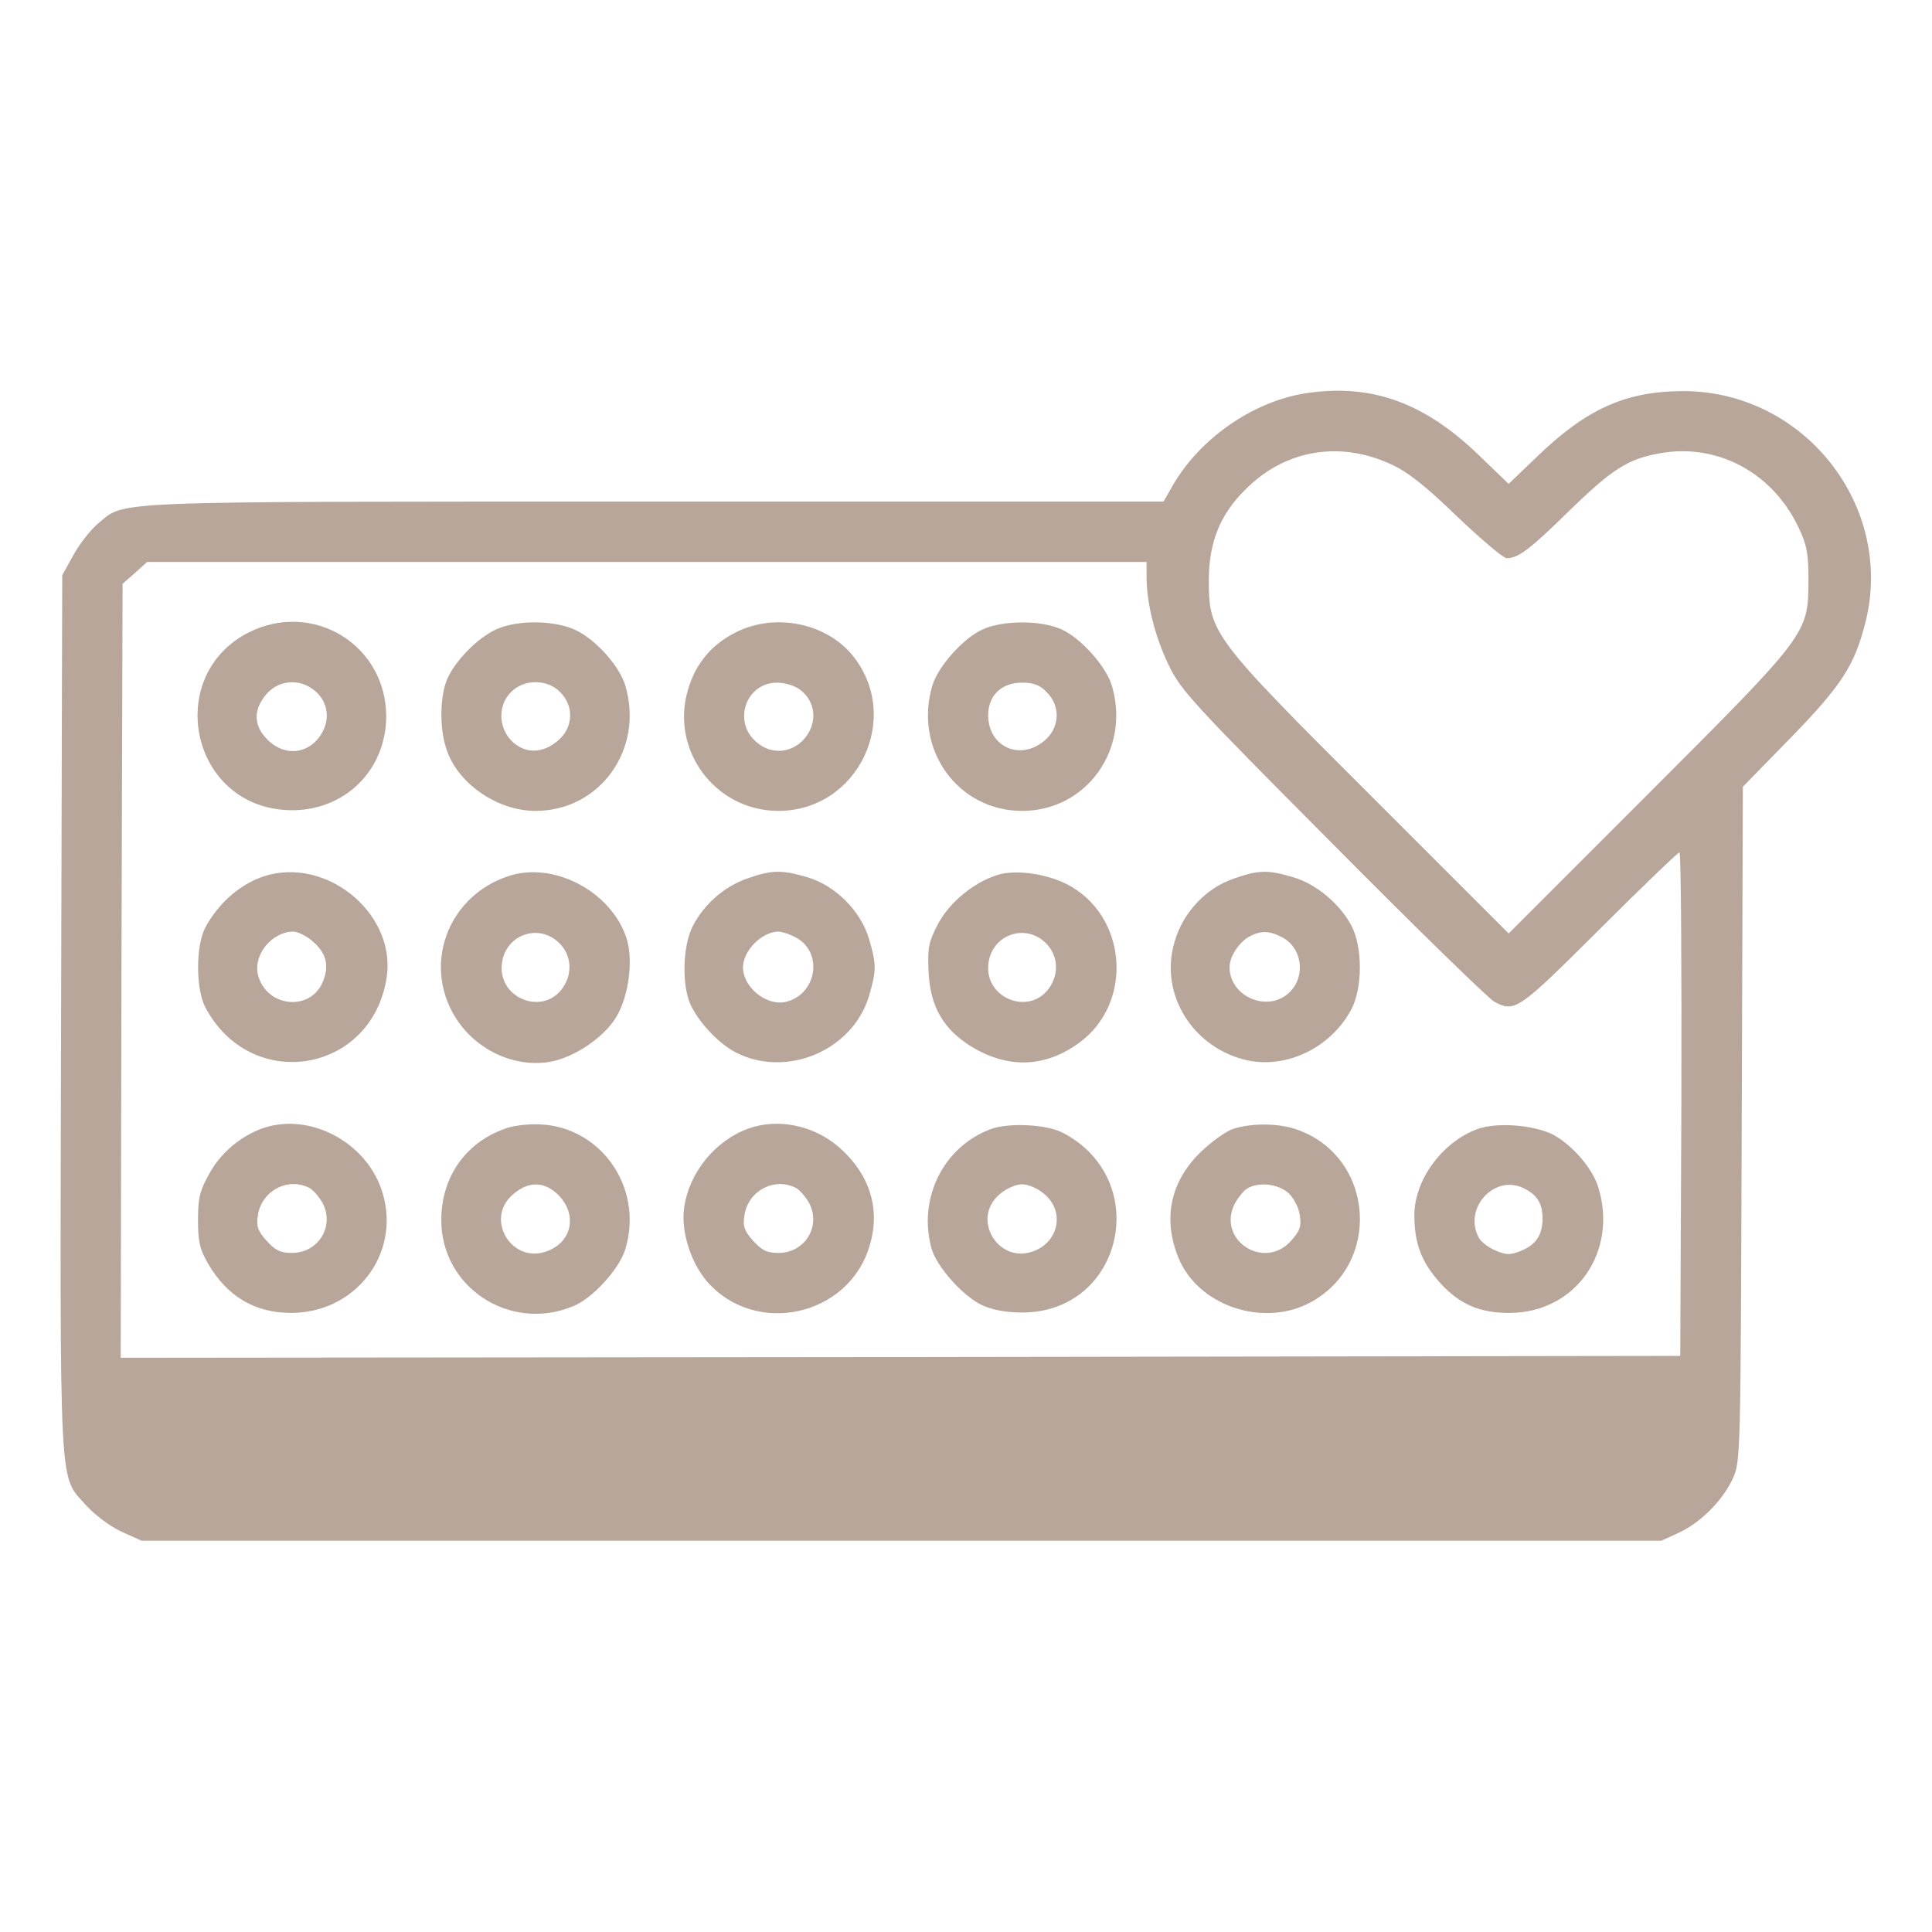 <?xml version="1.0" encoding="UTF-8"?> <svg xmlns="http://www.w3.org/2000/svg" width="683" height="683" viewBox="0 0 683 683" fill="none"><path d="M463.201 138.8C444.001 141.2 424.401 154.533 414.534 171.733L411.334 177.333H231.201C33.734 177.333 44.667 176.933 34.534 185.2C32.001 187.333 28.134 192.267 26.001 196.133L22.001 203.333L21.601 358.533C21.201 532 20.667 521.067 30.667 532.4C33.734 535.733 38.934 539.6 42.934 541.467L50.001 544.667H318.667H587.334L593.467 541.867C601.201 538.267 608.934 530.533 612.534 522.8C615.334 516.667 615.334 515.733 615.734 397.467L616.134 278.133L633.067 260.8C650.934 242.4 655.467 235.467 659.334 220.533C670.134 179.067 637.734 138 594.667 138.267C574.401 138.4 560.667 144.667 543.067 161.733L533.334 171.067L522.401 160.533C503.601 142.533 485.467 135.867 463.201 138.8ZM491.467 164C497.467 166.667 503.601 171.467 515.067 182.533C523.601 190.667 531.467 197.333 532.667 197.333C536.667 197.333 540.667 194.4 554.667 180.667C569.867 165.867 575.467 162.267 586.667 160.267C607.067 156.533 626.667 167.067 635.867 186.533C638.801 192.8 639.334 195.733 639.334 205.333C639.201 224.133 639.201 224.133 582.534 280.8L533.334 330L484.667 281.333C428.134 224.933 427.334 223.733 427.334 204.667C427.467 191.6 431.334 181.867 440.267 173.067C454.134 159.067 473.334 155.733 491.467 164ZM405.334 203.733C405.334 213.067 408.134 224.533 412.934 234.667C417.467 244.133 420.667 247.6 471.201 298.4C500.534 328 526.267 353.067 528.267 354.133C535.601 358 536.667 357.2 565.334 328.667C580.401 313.6 593.201 301.333 593.734 301.333C594.267 301.333 594.534 341.333 594.401 390.267L594.001 479.333L318.267 479.733L42.667 480L42.934 343.2L43.334 206.4L47.734 202.533L52.001 198.667H228.667H405.334V203.733Z" fill="#B7A699"></path><path d="M87.866 223.6C58.399 238.667 66.933 283.333 99.866 286.267C120.133 288.133 136.399 273.467 136.533 253.333C136.533 228 110.666 212.133 87.866 223.6ZM111.066 244C115.599 247.6 116.799 253.333 114.133 258.533C109.999 266.533 100.933 267.867 94.533 261.467C89.599 256.533 89.466 250.933 94.133 245.467C98.399 240.4 105.733 239.733 111.066 244Z" fill="#B7A699"></path><path d="M175.335 222.533C168.669 225.6 160.802 233.733 158.002 240.267C155.602 246.133 155.335 256.933 157.602 264.133C161.202 276.533 175.469 286.667 189.335 286.667C212.135 286.667 227.735 264.8 221.069 242.4C219.069 235.6 210.802 226.267 203.602 222.8C196.135 219.2 182.802 219.067 175.335 222.533ZM198.002 244.667C203.069 249.6 202.669 257.333 197.202 261.867C191.735 266.533 185.469 266.533 180.802 261.867C176.135 257.067 176.002 249.2 180.669 244.667C185.202 240 193.469 240 198.002 244.667Z" fill="#B7A699"></path><path d="M260.267 223.467C251.6 227.733 245.867 234.667 243.2 243.867C236.933 265.067 252.667 286.4 274.8 286.667C303.333 286.933 319.334 253.467 301.2 231.467C291.733 220.133 273.867 216.667 260.267 223.467ZM283.067 244C287.6 247.6 288.8 253.333 286.133 258.533C282.267 265.867 273.467 267.733 267.333 262.267C258.933 255.067 263.733 241.333 274.667 241.333C277.6 241.333 281.067 242.4 283.067 244Z" fill="#B7A699"></path><path d="M347.332 222.533C340.532 225.6 331.599 235.6 329.599 242.4C322.932 264.8 338.532 286.667 361.332 286.667C384.132 286.667 399.732 264.8 393.065 242.4C391.065 235.6 382.132 225.6 375.332 222.533C368.132 219.2 354.532 219.2 347.332 222.533ZM369.999 244.667C375.065 249.6 374.665 257.333 369.199 261.867C360.665 269.067 349.465 264.133 349.332 252.933C349.332 245.867 353.999 241.333 361.332 241.333C365.332 241.333 367.599 242.133 369.999 244.667Z" fill="#B7A699"></path><path d="M95.335 309.2C86.135 311.467 77.469 318.667 72.535 328C69.202 334.4 69.202 349.6 72.535 356C88.535 386.533 131.335 379.6 136.668 345.733C140.135 324 117.202 303.867 95.335 309.2ZM110.402 332.667C115.335 336.8 116.535 341.333 114.135 347.067C109.735 357.733 94.135 356.133 91.202 344.667C89.469 337.6 96.002 329.467 103.602 329.333C105.202 329.333 108.268 330.8 110.402 332.667Z" fill="#B7A699"></path><path d="M179.735 309.733C159.335 316.4 150.002 338.933 159.735 357.467C166.268 370 180.402 377.467 193.868 375.467C202.535 374.133 213.202 367.067 217.735 359.733C222.268 352.4 224.002 339.333 221.468 331.6C216.002 315.067 195.602 304.4 179.735 309.733ZM198.402 334.133C202.402 338.667 202.268 345.467 198.135 350.267C191.202 358.4 177.335 353.067 177.335 342.267C177.335 330.667 190.802 325.467 198.402 334.133Z" fill="#B7A699"></path><path d="M264.266 310.533C256.132 313.333 249.066 319.467 244.932 327.333C241.199 334.533 240.932 349.333 244.532 356C247.866 362.4 254.399 369.067 259.999 372C277.999 381.333 301.466 371.333 307.199 352.133C309.866 343.067 309.866 340.933 307.199 331.867C304.266 322 295.332 313.067 285.466 310.133C276.266 307.467 273.066 307.467 264.266 310.533ZM281.199 331.333C291.066 336.4 288.932 351.333 277.999 354.133C271.066 355.867 262.532 349.067 262.666 341.733C262.799 336 269.332 329.467 275.066 329.333C276.399 329.333 279.199 330.267 281.199 331.333Z" fill="#B7A699"></path><path d="M352.534 309.333C344.134 312 335.601 319.067 331.601 326.667C328.268 333.067 327.868 335.067 328.268 343.467C328.801 355.867 333.601 364.133 343.868 370.267C356.668 377.867 369.601 377.333 381.468 368.667C400.934 354.533 398.534 323.467 377.068 312.533C369.601 308.8 358.934 307.333 352.534 309.333ZM370.401 334.133C374.401 338.667 374.268 345.467 370.134 350.267C363.201 358.4 349.334 353.067 349.334 342.267C349.334 330.667 362.801 325.467 370.401 334.133Z" fill="#B7A699"></path><path d="M436.002 310.667C426.268 314 418.135 322.667 415.202 333.067C409.735 351.6 421.868 370.8 441.335 374.933C455.335 377.733 470.668 370.133 477.735 356.8C481.735 349.2 481.735 334.8 477.735 327.2C473.602 319.467 465.335 312.533 457.202 310.133C448.268 307.467 445.068 307.467 436.002 310.667ZM453.202 331.333C460.268 334.933 461.735 344.933 456.002 350.667C448.402 358.267 434.535 352.4 434.668 341.733C434.802 338 438.002 333.2 441.468 331.2C445.602 328.933 448.668 328.933 453.202 331.333Z" fill="#B7A699"></path><path d="M92.667 398.933C84.933 401.733 77.867 407.733 74 414.933C70.667 420.8 70 423.467 70 431.333C70 439.067 70.667 441.733 73.6 446.8C80.4 458.4 90.133 464.133 102.933 464.133C125.6 464.133 141.6 443.467 135.333 422C130.133 404 109.6 392.933 92.667 398.933ZM109.467 420C110.8 420.8 112.933 423.2 114.133 425.467C118.267 433.6 112.533 442.933 103.2 442.933C99.067 442.933 97.333 442 94.267 438.667C91.067 435.067 90.533 433.467 91.2 429.467C92.533 420.933 101.867 416 109.467 420Z" fill="#B7A699"></path><path d="M180 398.534C165.2 403.067 156 415.6 156 431.334C156 455.067 180.133 470.934 202.4 461.867C209.333 459.2 218.933 448.667 221.067 441.6C227.867 419.2 211.467 396.934 188.667 397.467C185.733 397.467 181.867 398 180 398.534ZM197.467 422.534C204 429.2 202.4 438.667 193.867 442.134C181.2 447.467 170.933 430.934 181.467 422.134C186.933 417.467 192.533 417.6 197.467 422.534Z" fill="#B7A699"></path><path d="M264.666 398.933C252.799 403.2 243.599 414.533 241.866 426.933C240.666 435.2 244.132 446.133 249.866 452.933C266.932 472.667 300.132 465.467 307.466 440.267C311.332 427.333 307.466 415.2 296.799 405.733C287.866 397.867 275.199 395.2 264.666 398.933ZM281.466 420C282.799 420.8 284.932 423.2 286.132 425.467C290.266 433.6 284.532 442.933 275.199 442.933C271.066 442.933 269.332 442 266.266 438.667C263.066 435.067 262.532 433.467 263.199 429.467C264.532 420.933 273.866 416 281.466 420Z" fill="#B7A699"></path><path d="M350.133 399.2C333.467 405.467 324.4 423.733 329.333 441.467C331.2 447.867 340.533 458.4 347.333 461.467C350.8 463.067 355.733 464 361.333 464C397.067 464 407.6 416.933 375.6 400.4C369.867 397.467 356.533 396.8 350.133 399.2ZM369.2 422.133C376.267 428 374.533 438.533 365.867 442.133C353.2 447.467 342.933 430.933 353.467 422.133C355.733 420.133 359.2 418.667 361.333 418.667C363.467 418.667 366.933 420.133 369.2 422.133Z" fill="#B7A699"></path><path d="M436.002 399.067C433.469 399.867 428.269 403.6 424.402 407.333C413.735 417.733 410.935 430.933 416.669 444.8C423.469 461.333 445.869 469.2 462.535 460.8C488.669 447.467 486.135 409.067 458.535 399.333C452.135 397.067 442.669 396.933 436.002 399.067ZM455.335 421.6C457.335 423.467 459.069 426.667 459.469 429.467C460.135 433.467 459.602 435.067 456.402 438.667C446.802 449.333 430.002 438.267 436.535 425.467C437.735 423.333 439.735 420.8 440.935 420.133C445.069 417.733 451.602 418.533 455.335 421.6Z" fill="#B7A699"></path><path d="M522.133 399.2C509.733 403.867 500 417.2 500 429.6C500 439.6 502.533 446.133 508.933 453.333C515.867 461.067 523.2 464.267 533.867 464.133C556.933 464 572 442.667 565.067 419.867C563.067 413.067 555.733 404.667 548.933 401.067C541.867 397.6 529.067 396.667 522.133 399.2ZM539.067 420.267C543.467 422.533 545.2 425.467 545.333 430.4C545.333 436.533 543.2 439.867 537.867 442.133C534 443.733 532.667 443.733 528.8 442.133C526.267 441.067 523.6 439.067 522.8 437.6C517.067 426.933 528.667 414.667 539.067 420.267Z" fill="#B7A699"></path></svg> 